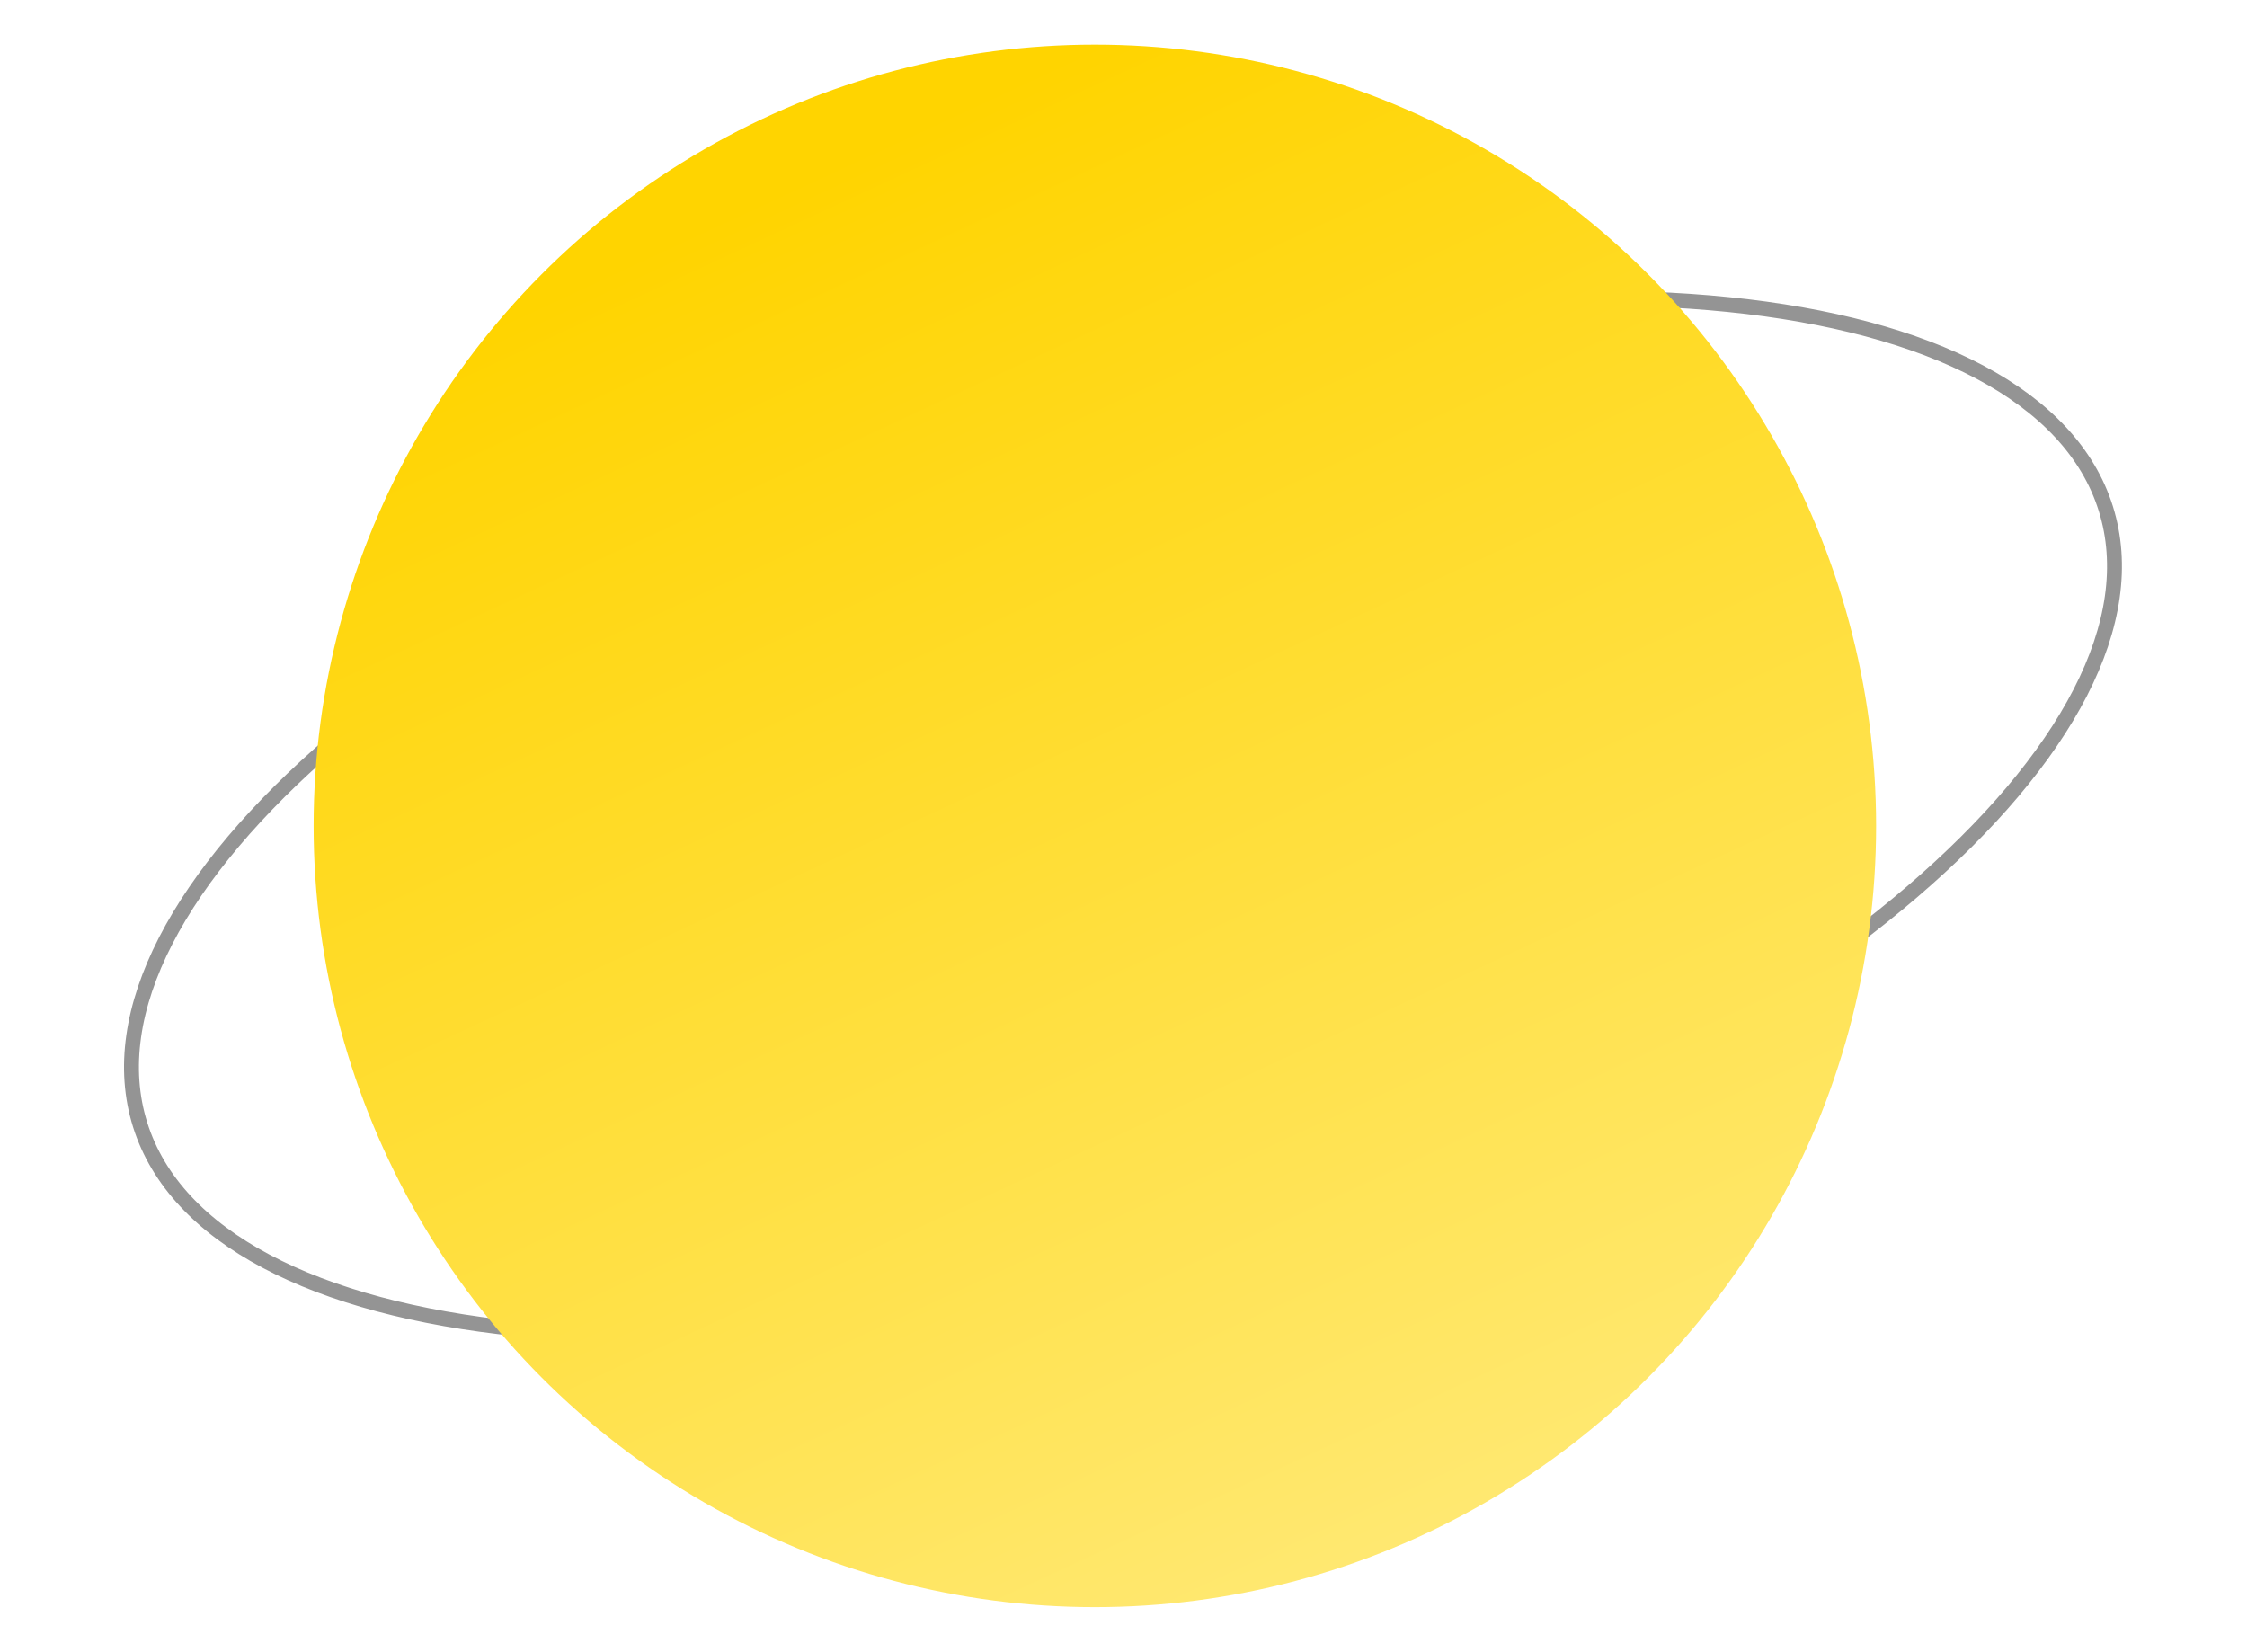 <svg xmlns="http://www.w3.org/2000/svg" width="151" height="111" viewBox="0 0 151 111" fill="none"><path d="M141.512 34.178C142.696 37.955 142.053 42.152 139.797 46.541C137.539 50.933 133.681 55.484 128.501 59.925C118.144 68.807 102.578 77.184 84.256 82.927C65.935 88.67 48.373 90.677 34.798 89.298C28.01 88.608 22.244 87.073 17.884 84.756C13.526 82.44 10.602 79.361 9.418 75.584C8.234 71.807 8.877 67.61 11.133 63.221C13.391 58.829 17.249 54.278 22.429 49.837C32.786 40.955 48.352 32.578 66.674 26.835C84.995 21.092 102.557 19.084 116.132 20.464C122.92 21.154 128.686 22.689 133.046 25.006C137.404 27.322 140.328 30.401 141.512 34.178Z" stroke="black" stroke-opacity="0.42"></path><g filter="url(#filter0_d_10_100)"><circle cx="73.576" cy="55.5" r="52.5" fill="url(#paint0_linear_10_100)"></circle></g><defs><filter id="filter0_d_10_100" x="18.076" y="0" width="111" height="111" filterUnits="userSpaceOnUse" color-interpolation-filters="sRGB"><feGaussianBlur stdDeviation="1.5"></feGaussianBlur></filter><linearGradient id="paint0_linear_10_100" x1="73.576" y1="3" x2="119.579" y2="102.282" gradientUnits="userSpaceOnUse"><stop stop-color="#FFD400"></stop><stop offset="1" stop-color="#FFEA7B"></stop></linearGradient></defs></svg>